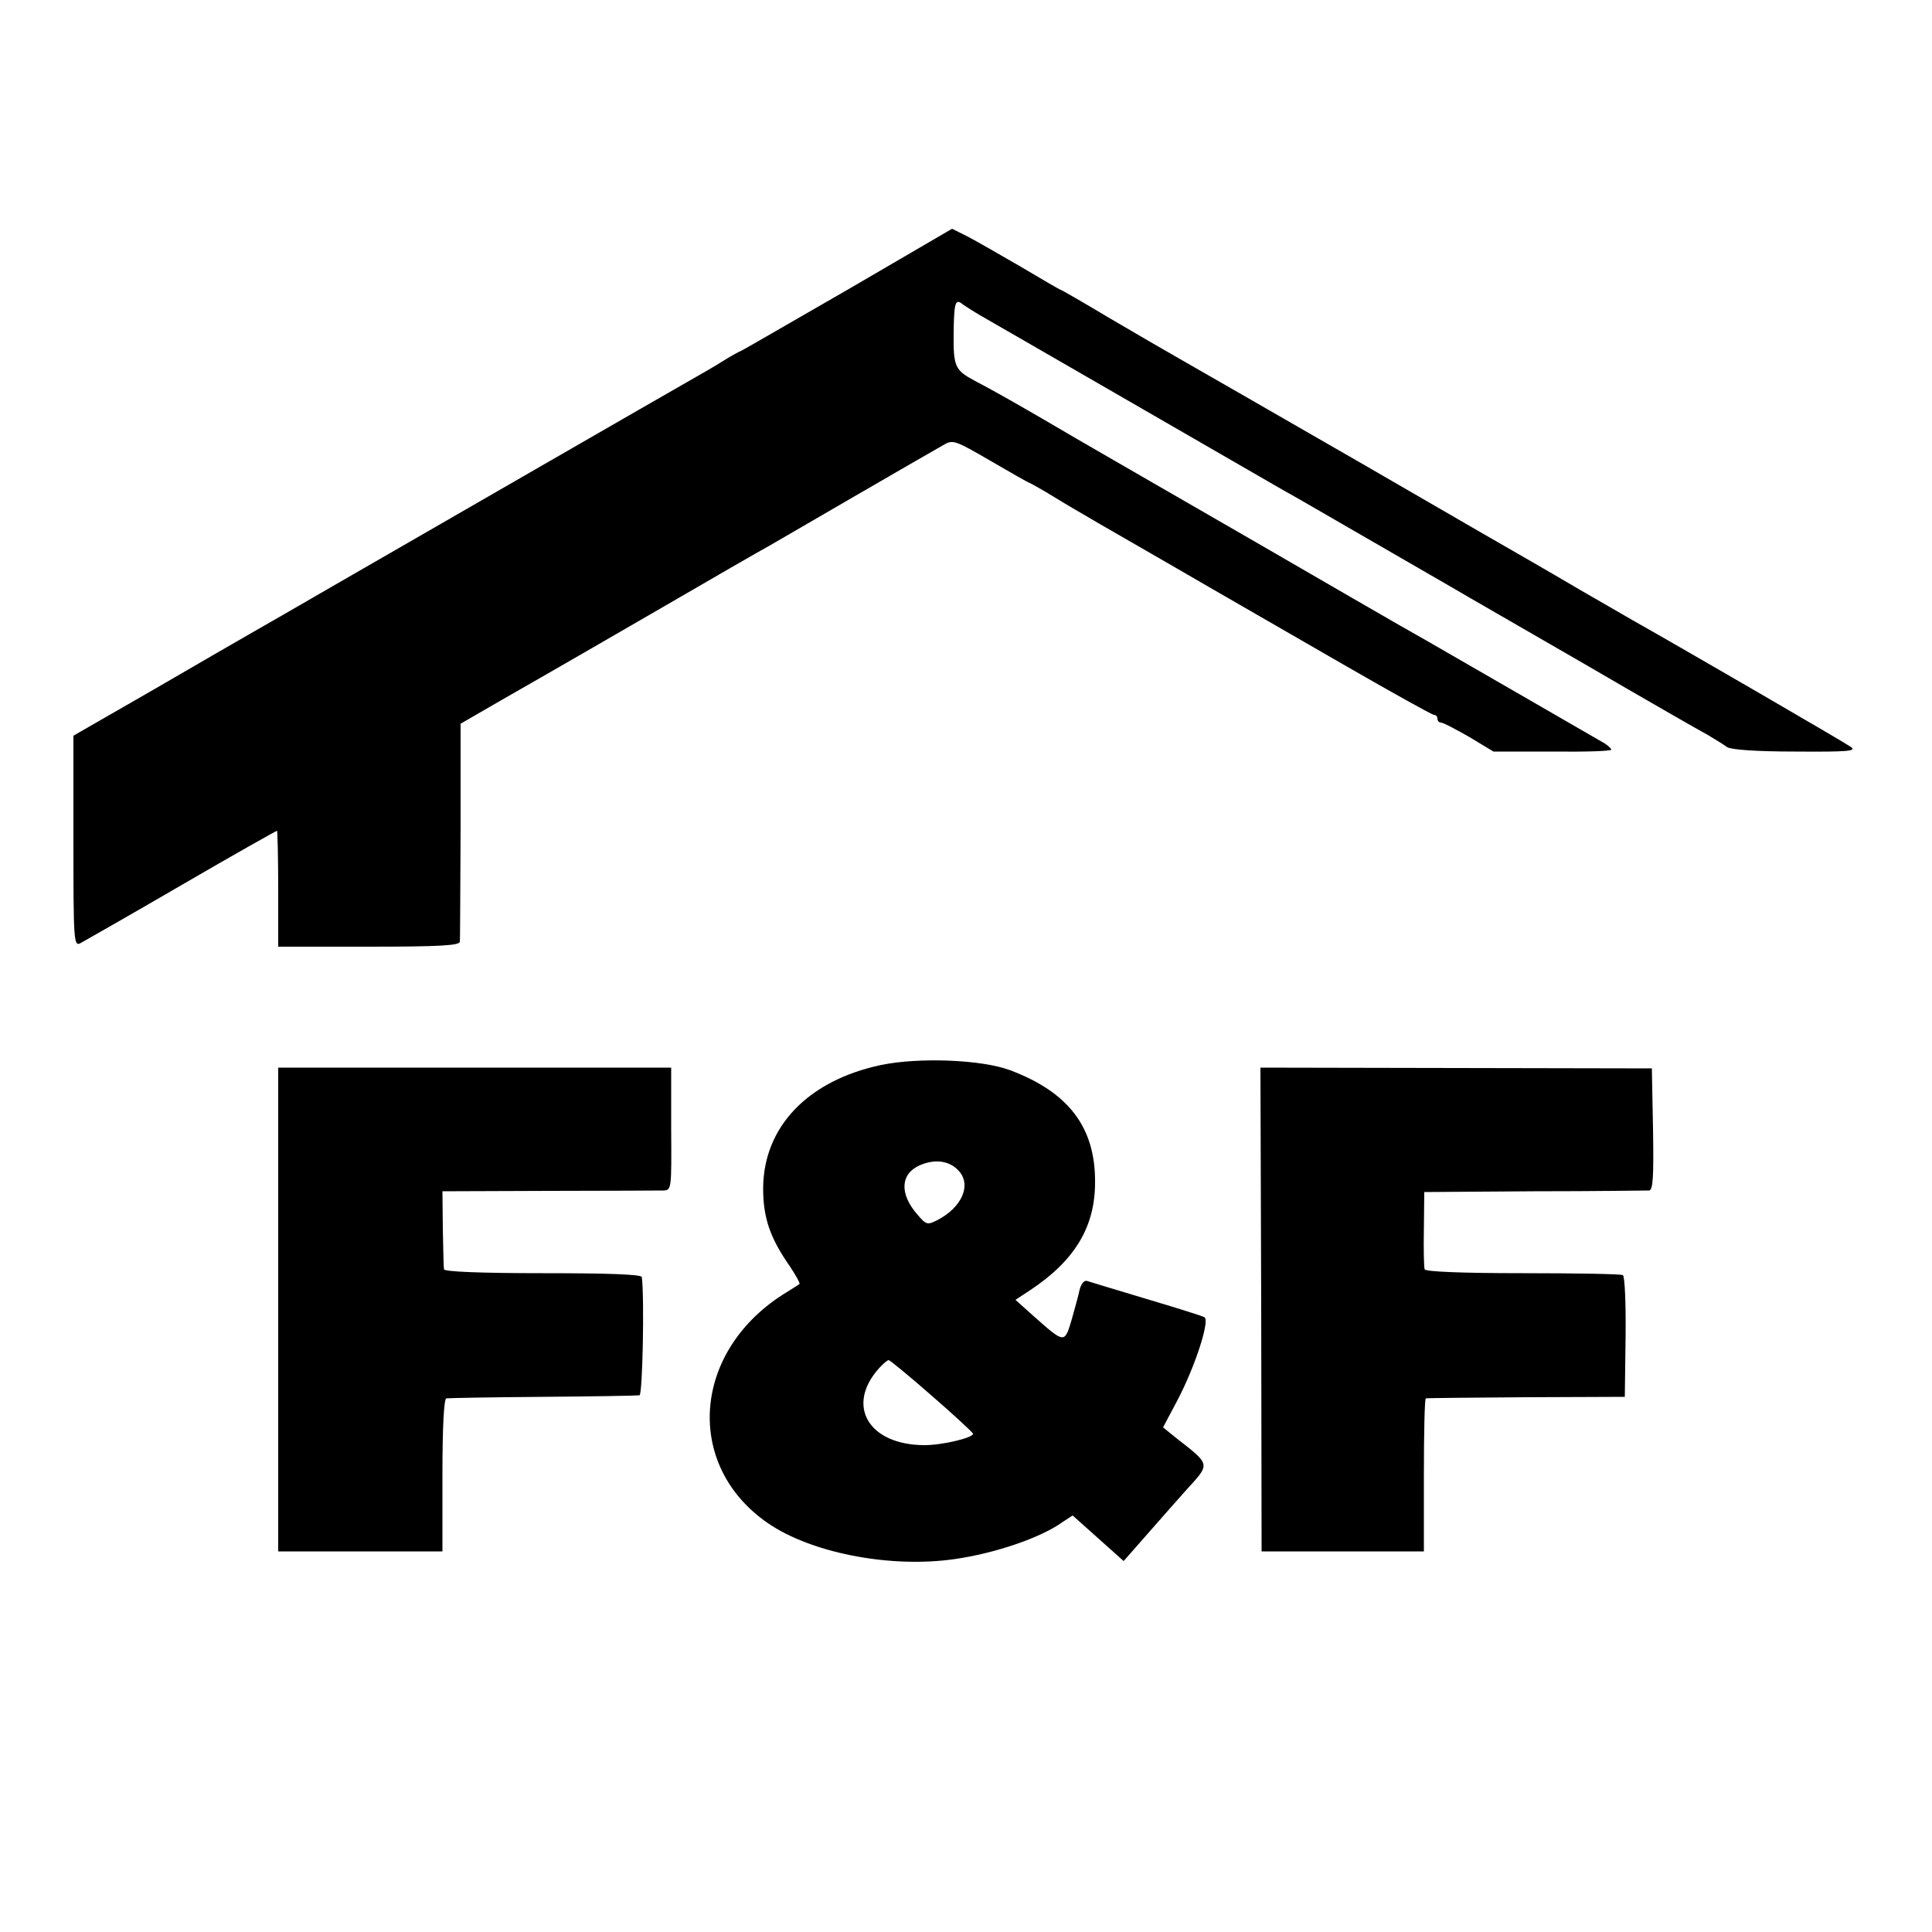 <?xml version="1.0" standalone="no"?>
<!DOCTYPE svg PUBLIC "-//W3C//DTD SVG 20010904//EN"
 "http://www.w3.org/TR/2001/REC-SVG-20010904/DTD/svg10.dtd">
<svg version="1.0" xmlns="http://www.w3.org/2000/svg"
 width="500pt" height="500pt" viewBox="0 0 500 500"
 preserveAspectRatio="xMidYMid meet">
<g transform="translate(0,500) scale(0.1,-0.1)"
fill="#000000" stroke="none">
<path d="M2200 4254 c-146 -84 -272 -157 -280 -161 -8 -3 -31 -16 -50 -28 -19
-12 -55 -33 -80 -47 -25 -14 -207 -119 -405 -233 -198 -114 -434 -250 -524
-302 -90 -52 -185 -107 -210 -121 -26 -15 -141 -81 -254 -147 l-207 -119 0
-273 c0 -258 1 -273 18 -264 9 5 127 72 261 150 134 78 246 141 248 141 1 0 3
-67 3 -150 l0 -150 235 0 c181 0 235 3 235 13 1 6 1 136 2 288 l0 276 76 44
c42 24 97 56 122 70 25 14 163 94 305 176 143 83 276 160 295 170 36 21 403
234 451 261 25 15 30 13 123 -41 53 -31 99 -57 101 -57 1 0 32 -17 66 -38 35
-22 170 -100 299 -174 129 -75 333 -192 454 -262 120 -69 222 -126 227 -126 5
0 9 -4 9 -10 0 -5 4 -10 9 -10 6 0 38 -17 73 -37 l63 -38 153 0 c83 -1 152 1
152 5 0 3 -8 10 -17 16 -15 9 -352 203 -461 266 -18 10 -104 59 -190 109 -162
94 -323 187 -592 342 -85 49 -180 104 -210 122 -57 33 -119 69 -180 101 -48
26 -53 36 -52 121 1 80 4 92 24 75 7 -5 29 -19 48 -30 19 -11 193 -111 385
-222 193 -111 370 -214 395 -228 25 -14 57 -32 72 -41 38 -22 312 -180 367
-212 25 -15 175 -101 334 -193 158 -92 304 -176 325 -187 20 -12 43 -26 51
-32 8 -7 73 -12 177 -12 136 -1 160 1 144 12 -15 11 -432 253 -565 328 -22 13
-80 46 -130 75 -49 29 -103 60 -120 70 -16 9 -219 126 -450 260 -231 133 -445
256 -475 273 -30 17 -111 64 -179 104 -67 40 -124 73 -126 73 -2 0 -48 27
-102 59 -55 32 -118 68 -139 79 l-40 20 -264 -154z"/>
<path d="M2281 2244 c-190 -40 -305 -160 -306 -319 0 -77 18 -129 69 -202 16
-24 27 -44 25 -46 -2 -2 -22 -14 -44 -28 -239 -154 -253 -453 -27 -598 115
-73 312 -109 472 -86 105 15 223 55 280 96 l26 17 66 -59 66 -59 65 74 c36 41
80 91 98 111 62 68 63 63 -29 135 l-32 26 35 66 c47 88 87 211 72 219 -7 4
-75 25 -152 48 -77 23 -146 44 -152 46 -7 2 -15 -7 -19 -23 -3 -15 -13 -50
-21 -79 -18 -60 -18 -60 -97 10 l-48 43 38 25 c116 77 168 164 168 279 1 142
-68 233 -219 290 -74 28 -236 34 -334 14z m202 -276 c31 -37 5 -93 -56 -125
-27 -14 -30 -13 -53 14 -47 54 -44 106 8 128 41 17 78 10 101 -17z m-73 -579
c58 -50 106 -95 108 -99 4 -10 -78 -30 -125 -30 -144 0 -205 101 -119 198 11
12 22 22 26 22 3 0 53 -41 110 -91z"/>
<path d="M720 1611 l0 -626 213 0 212 0 0 198 c0 124 4 197 10 198 5 1 118 3
250 4 132 1 245 3 250 4 8 1 13 253 6 306 -1 7 -88 10 -256 10 -163 0 -255 4
-256 10 -1 5 -2 53 -3 106 l-1 96 275 1 c151 0 285 1 297 1 21 1 21 4 20 160
l0 158 -509 0 -508 0 0 -626z"/>
<path d="M3264 1611 l1 -626 210 0 210 0 0 198 c0 108 2 198 5 198 3 1 120 2
260 3 l255 1 2 155 c1 85 -2 157 -7 160 -5 3 -122 5 -259 5 -159 0 -252 4
-254 10 -2 5 -3 53 -2 105 l1 95 284 2 c157 0 291 2 298 2 10 1 12 36 10 159
l-3 157 -506 1 -507 1 2 -626z"/>
</g>
</svg>
